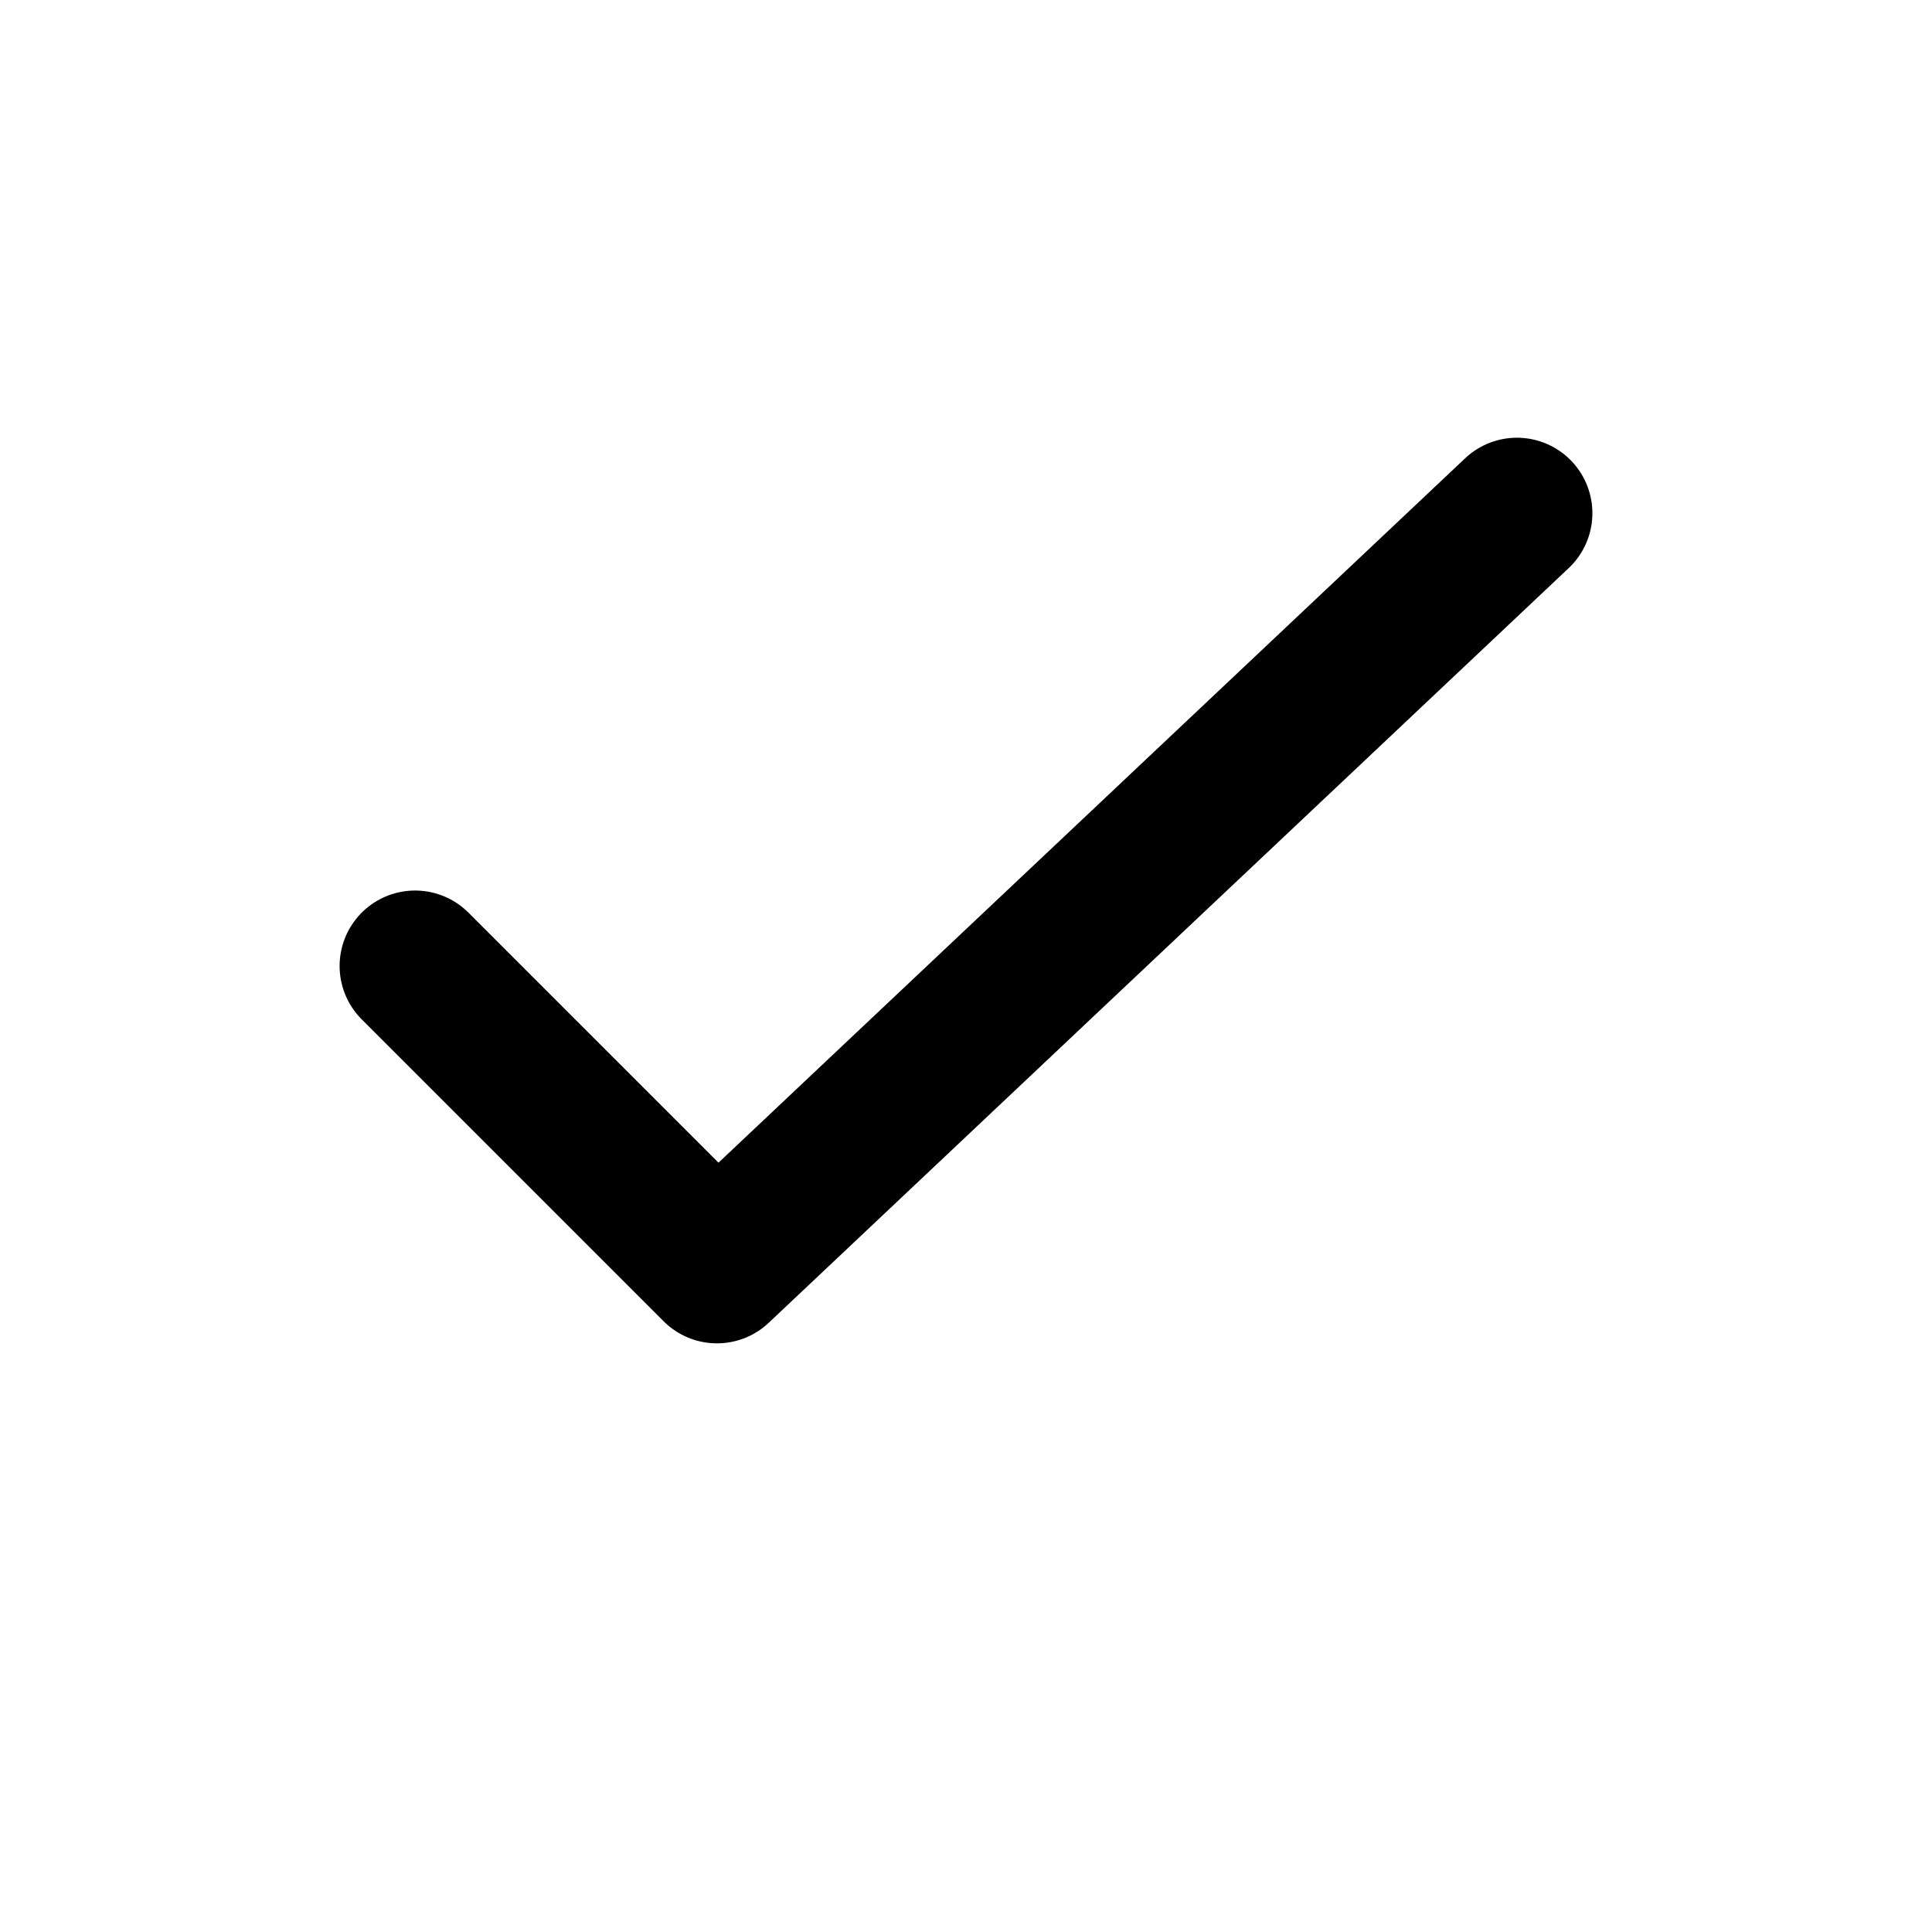 <svg width="512" height="512" viewBox="0 0 512 512" fill="none" xmlns="http://www.w3.org/2000/svg">
  <path d="M110 256L190 336L402 136" stroke="black" stroke-width="40" stroke-linecap="round" stroke-linejoin="round"/>
</svg> 